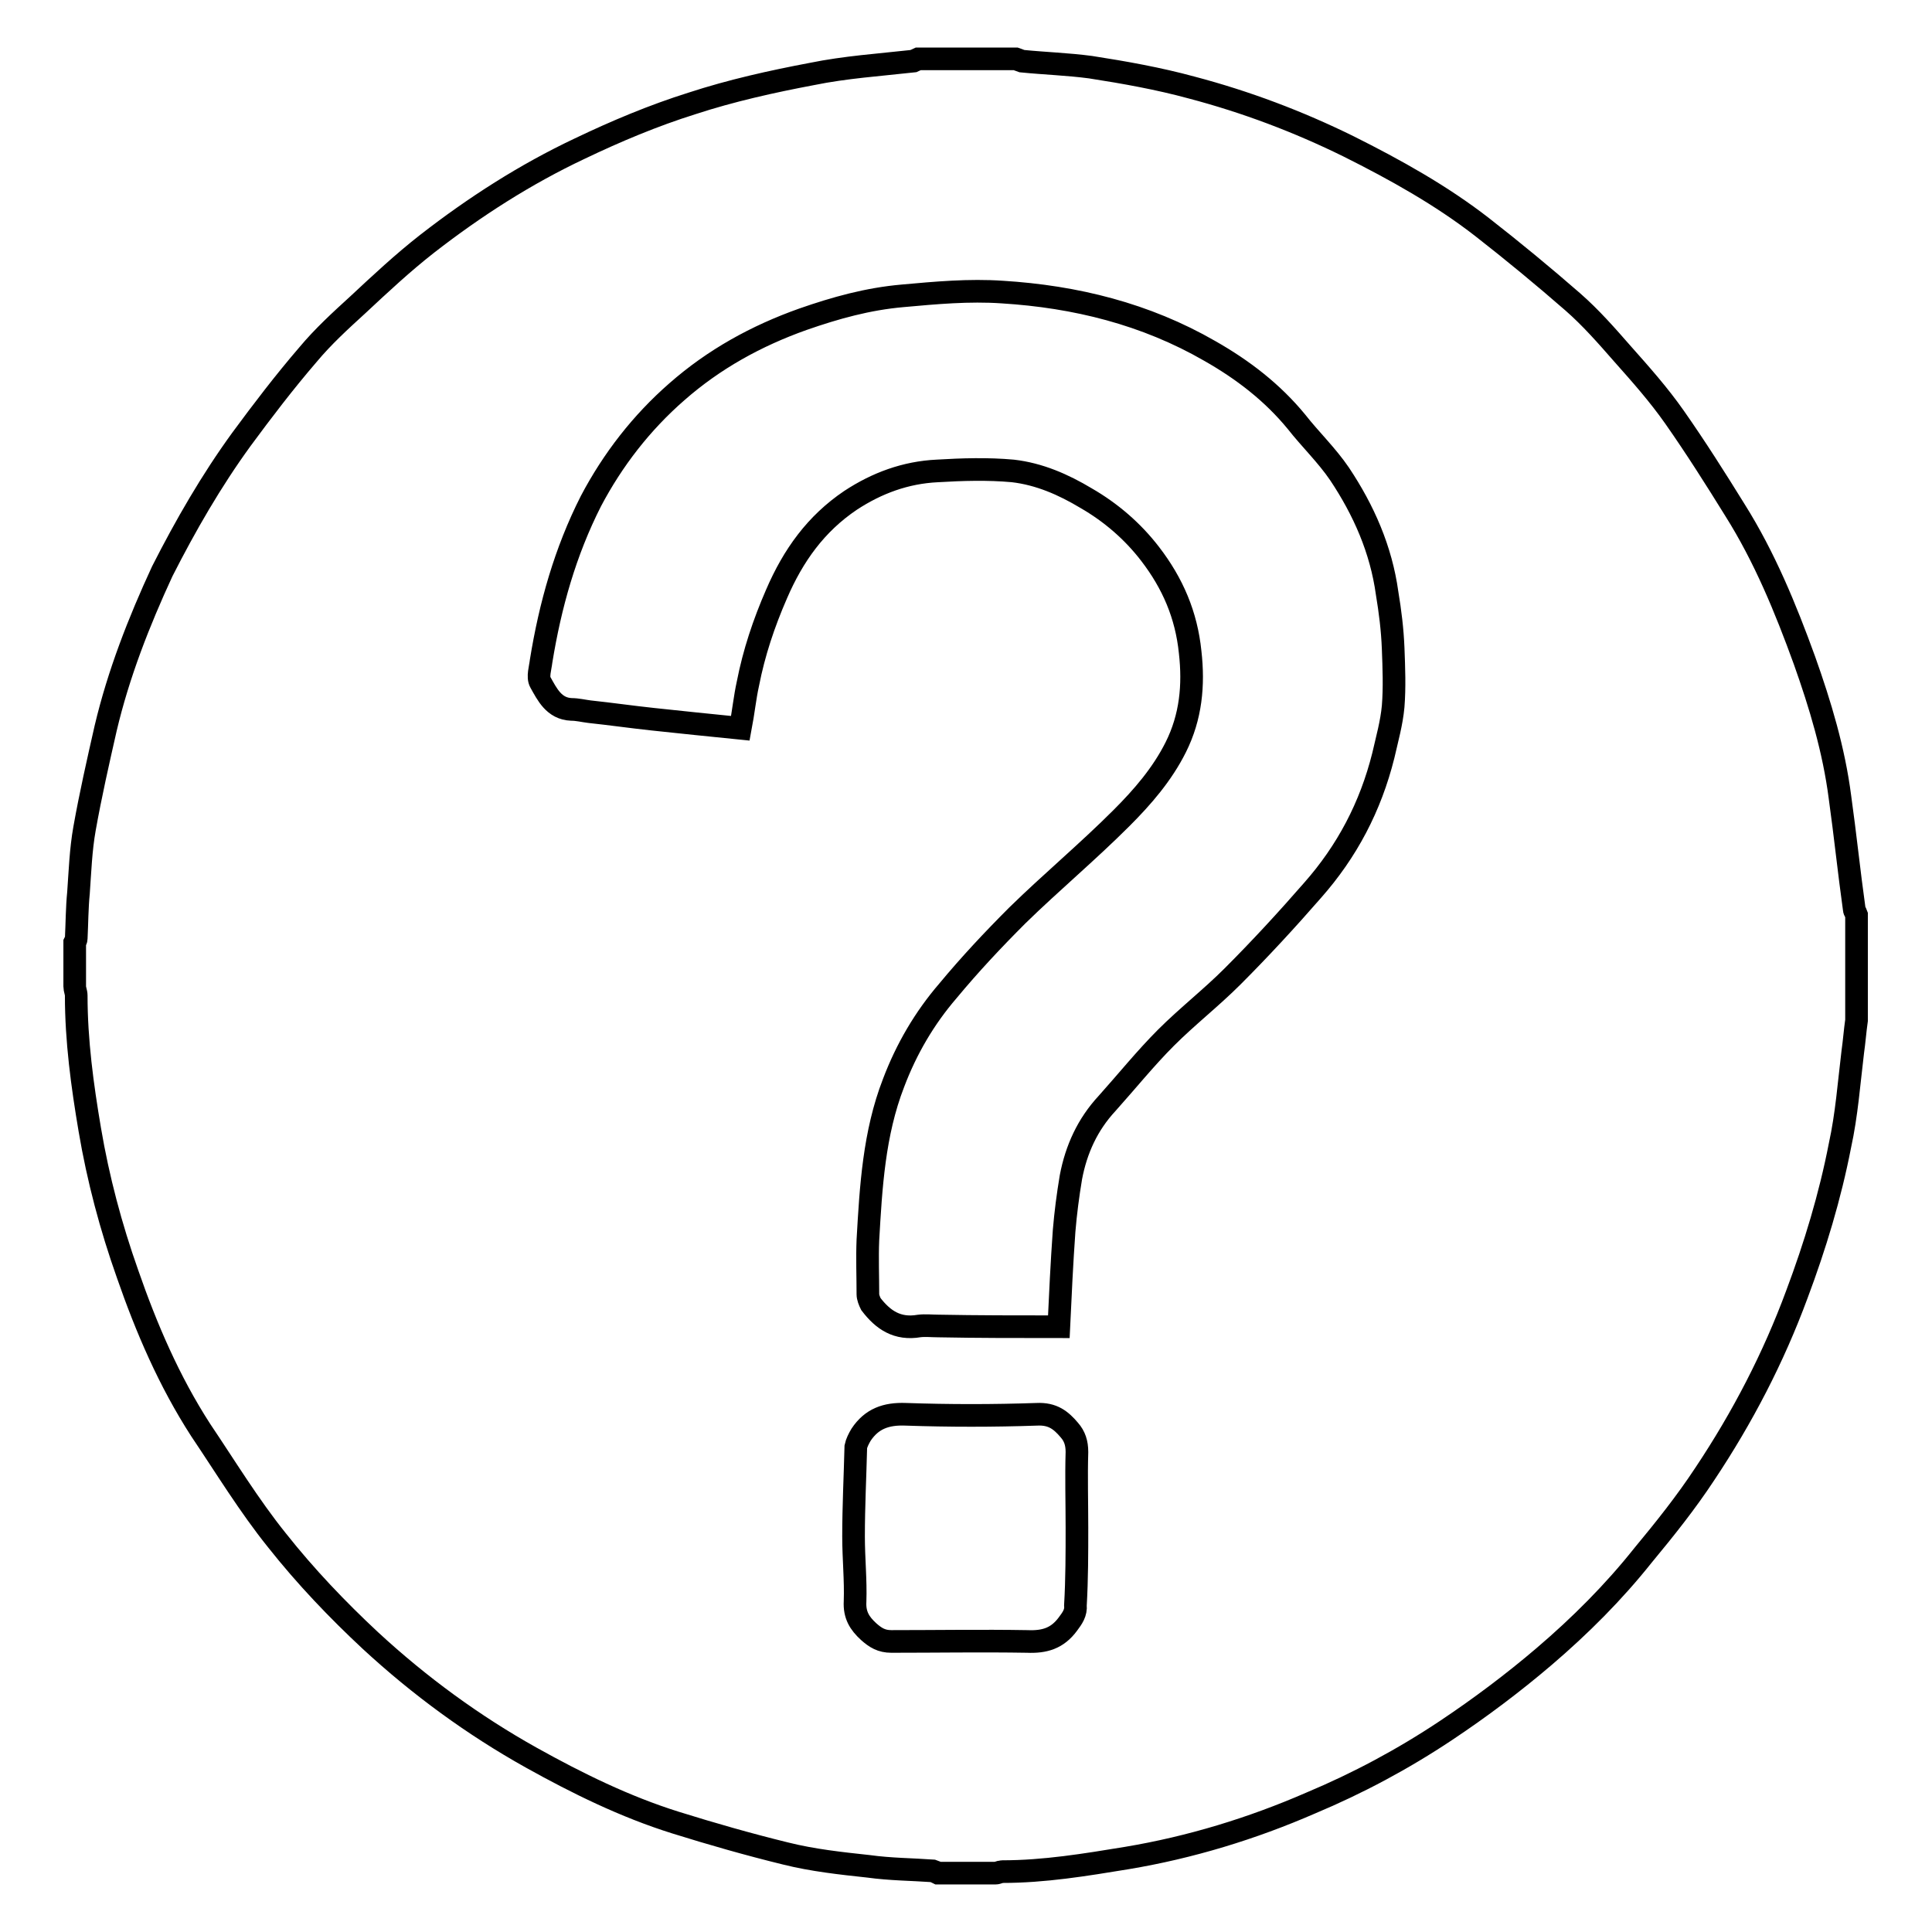 <?xml version="1.0" encoding="utf-8"?>
<!-- Svg Vector Icons : http://www.onlinewebfonts.com/icon -->
<!DOCTYPE svg PUBLIC "-//W3C//DTD SVG 1.1//EN" "http://www.w3.org/Graphics/SVG/1.1/DTD/svg11.dtd">
<svg version="1.1" xmlns="http://www.w3.org/2000/svg" xmlns:xlink="http://www.w3.org/1999/xlink" x="0px" y="0px" viewBox="0 0 256 256" enable-background="new 0 0 256 256" xml:space="preserve">
<g><g><path stroke-width="3" fill-opacity="0" stroke="#000000"  d="M121.7,7.8c4.3,0,8.6,0,12.9,0c0.3,0.1,0.5,0.2,0.8,0.3c3,0.3,6.1,0.4,9.1,0.8c4.5,0.7,9,1.5,13.4,2.7c7.2,1.9,14.1,4.5,20.8,7.8c6.2,3.1,12.3,6.5,17.7,10.7c4.1,3.2,8.1,6.5,12,9.9c2.4,2.1,4.5,4.5,6.6,6.9c2.4,2.7,4.8,5.4,6.9,8.4c2.8,4,5.4,8.1,8,12.3c3.9,6.2,6.7,13,9.2,19.9c2.1,5.9,3.9,11.9,4.7,18.1c0.7,5,1.2,9.9,1.9,14.9c0,0.2,0.2,0.4,0.3,0.7c0,4.6,0,9.3,0,14c-0.2,1.4-0.3,2.8-0.5,4.2c-0.5,4.1-0.8,8.3-1.7,12.4c-1.3,6.7-3.3,13.3-5.7,19.7c-3.1,8.4-7.2,16.3-12.2,23.8c-2.5,3.8-5.3,7.3-8.2,10.8c-3.9,4.9-8.3,9.3-13.1,13.4c-4.1,3.5-8.5,6.8-13,9.8c-5.7,3.8-11.7,7-17.9,9.6c-7.8,3.4-16,5.9-24.4,7.3c-5.5,0.9-10.9,1.8-16.5,1.8c-0.3,0-0.6,0.2-0.9,0.2c-2.6,0-5.1,0-7.6,0c-0.2-0.1-0.4-0.2-0.7-0.3c-2.8-0.2-5.6-0.2-8.5-0.6c-3.7-0.4-7.4-0.8-11-1.7c-4.9-1.2-9.8-2.6-14.6-4.1c-6.7-2.1-13-5.2-19.1-8.6c-7.7-4.3-14.8-9.5-21.3-15.5c-4.4-4.1-8.6-8.5-12.4-13.3c-3.7-4.6-6.8-9.7-10.1-14.6c-4.2-6.5-7.2-13.5-9.7-20.7c-2.2-6.2-3.9-12.6-5-19.1c-1-5.9-1.8-11.8-1.8-17.8c0-0.4-0.2-0.8-0.2-1.2c0-1.9,0-3.9,0-5.8c0.1-0.2,0.2-0.4,0.2-0.5c0.1-2,0.1-4.1,0.3-6.1c0.2-2.8,0.3-5.7,0.8-8.5c0.8-4.5,1.8-8.9,2.8-13.3c1.7-7.2,4.4-14.1,7.5-20.8C24.6,69.6,28,63.7,32,58.2c2.8-3.8,5.7-7.6,8.8-11.2c2-2.4,4.3-4.5,6.6-6.6c3-2.8,6-5.6,9.2-8.1c6.3-4.9,13-9.2,20.2-12.6c4.8-2.3,9.8-4.4,14.9-6c5.2-1.7,10.6-2.9,15.9-3.9c4.4-0.9,8.9-1.2,13.4-1.7C121.2,8,121.5,7.9,121.7,7.8z M140.3,175.8c0.2-4.3,0.4-8.5,0.7-12.7c0.2-2.4,0.5-4.7,0.9-7.1c0.7-3.7,2.2-7,4.8-9.8c2.6-2.9,5.1-6,7.8-8.7c2.8-2.8,6-5.3,8.8-8.1c3.7-3.7,7.2-7.5,10.6-11.4c4.6-5.2,7.7-11.1,9.4-17.9c0.5-2.2,1.1-4.3,1.3-6.5c0.2-2.5,0.1-5.1,0-7.7c-0.1-2.5-0.4-4.9-0.8-7.3c-0.8-5.8-3.1-11-6.3-15.8c-1.7-2.5-3.9-4.6-5.7-6.9c-3.2-3.9-7.1-6.9-11.5-9.4c-8.5-4.9-17.8-7.2-27.5-7.8c-4.4-0.3-8.8,0.1-13.2,0.5c-4.6,0.4-8.9,1.6-13.2,3.1c-6.2,2.2-11.8,5.3-16.7,9.6c-4.7,4.1-8.5,9-11.4,14.5c-3.4,6.7-5.4,13.8-6.6,21.2c-0.1,0.9-0.5,2.1-0.1,2.8c0.9,1.6,1.8,3.5,4.1,3.6c0.8,0,1.6,0.2,2.4,0.3c2.8,0.3,5.6,0.7,8.4,1c1.9,0.2,3.8,0.4,5.7,0.6c1.9,0.2,3.9,0.4,5.9,0.6c0.4-2.1,0.6-4.1,1-5.9c0.8-4.1,2.1-8,3.8-11.9c2.2-5.1,5.2-9.3,9.8-12.4c3.5-2.3,7.3-3.7,11.5-3.9c3.3-0.2,6.7-0.3,10,0c3.5,0.4,6.7,1.8,9.7,3.6c3.3,1.9,6.2,4.4,8.5,7.4c3,3.9,4.8,8.1,5.3,13c0.5,4.4,0.1,8.6-1.9,12.6c-1.8,3.6-4.4,6.6-7.2,9.4c-4.5,4.5-9.3,8.5-13.8,12.9c-3.2,3.2-6.3,6.5-9.2,10c-3.1,3.6-5.5,7.7-7.2,12.2c-2.6,6.7-3,13.8-3.4,20.8c-0.1,2.4,0,4.8,0,7.2c0,0.4,0.2,0.9,0.4,1.3c1.6,2.1,3.5,3.4,6.4,2.9c0.8-0.1,1.7,0,2.5,0C129.5,175.8,134.8,175.8,140.3,175.8z M142.7,202.4c0-3.3-0.1-6.7,0-10c0-1.2-0.3-2.1-1-2.9c-1.1-1.3-2.2-2.2-4.3-2.1c-5.8,0.2-11.6,0.2-17.4,0c-2.6-0.1-4.5,0.6-5.9,2.7c-0.3,0.5-0.6,1.1-0.7,1.6c-0.1,4-0.3,7.9-0.3,11.9c0,2.9,0.3,5.8,0.2,8.6c-0.1,1.8,0.6,2.9,1.8,4c0.9,0.8,1.7,1.3,3,1.3c6,0,12-0.1,18,0c2.3,0.1,4-0.4,5.4-2.3c0.6-0.8,1.1-1.5,1-2.5C142.7,209.2,142.7,205.8,142.7,202.4z"/></g></g>
</svg>